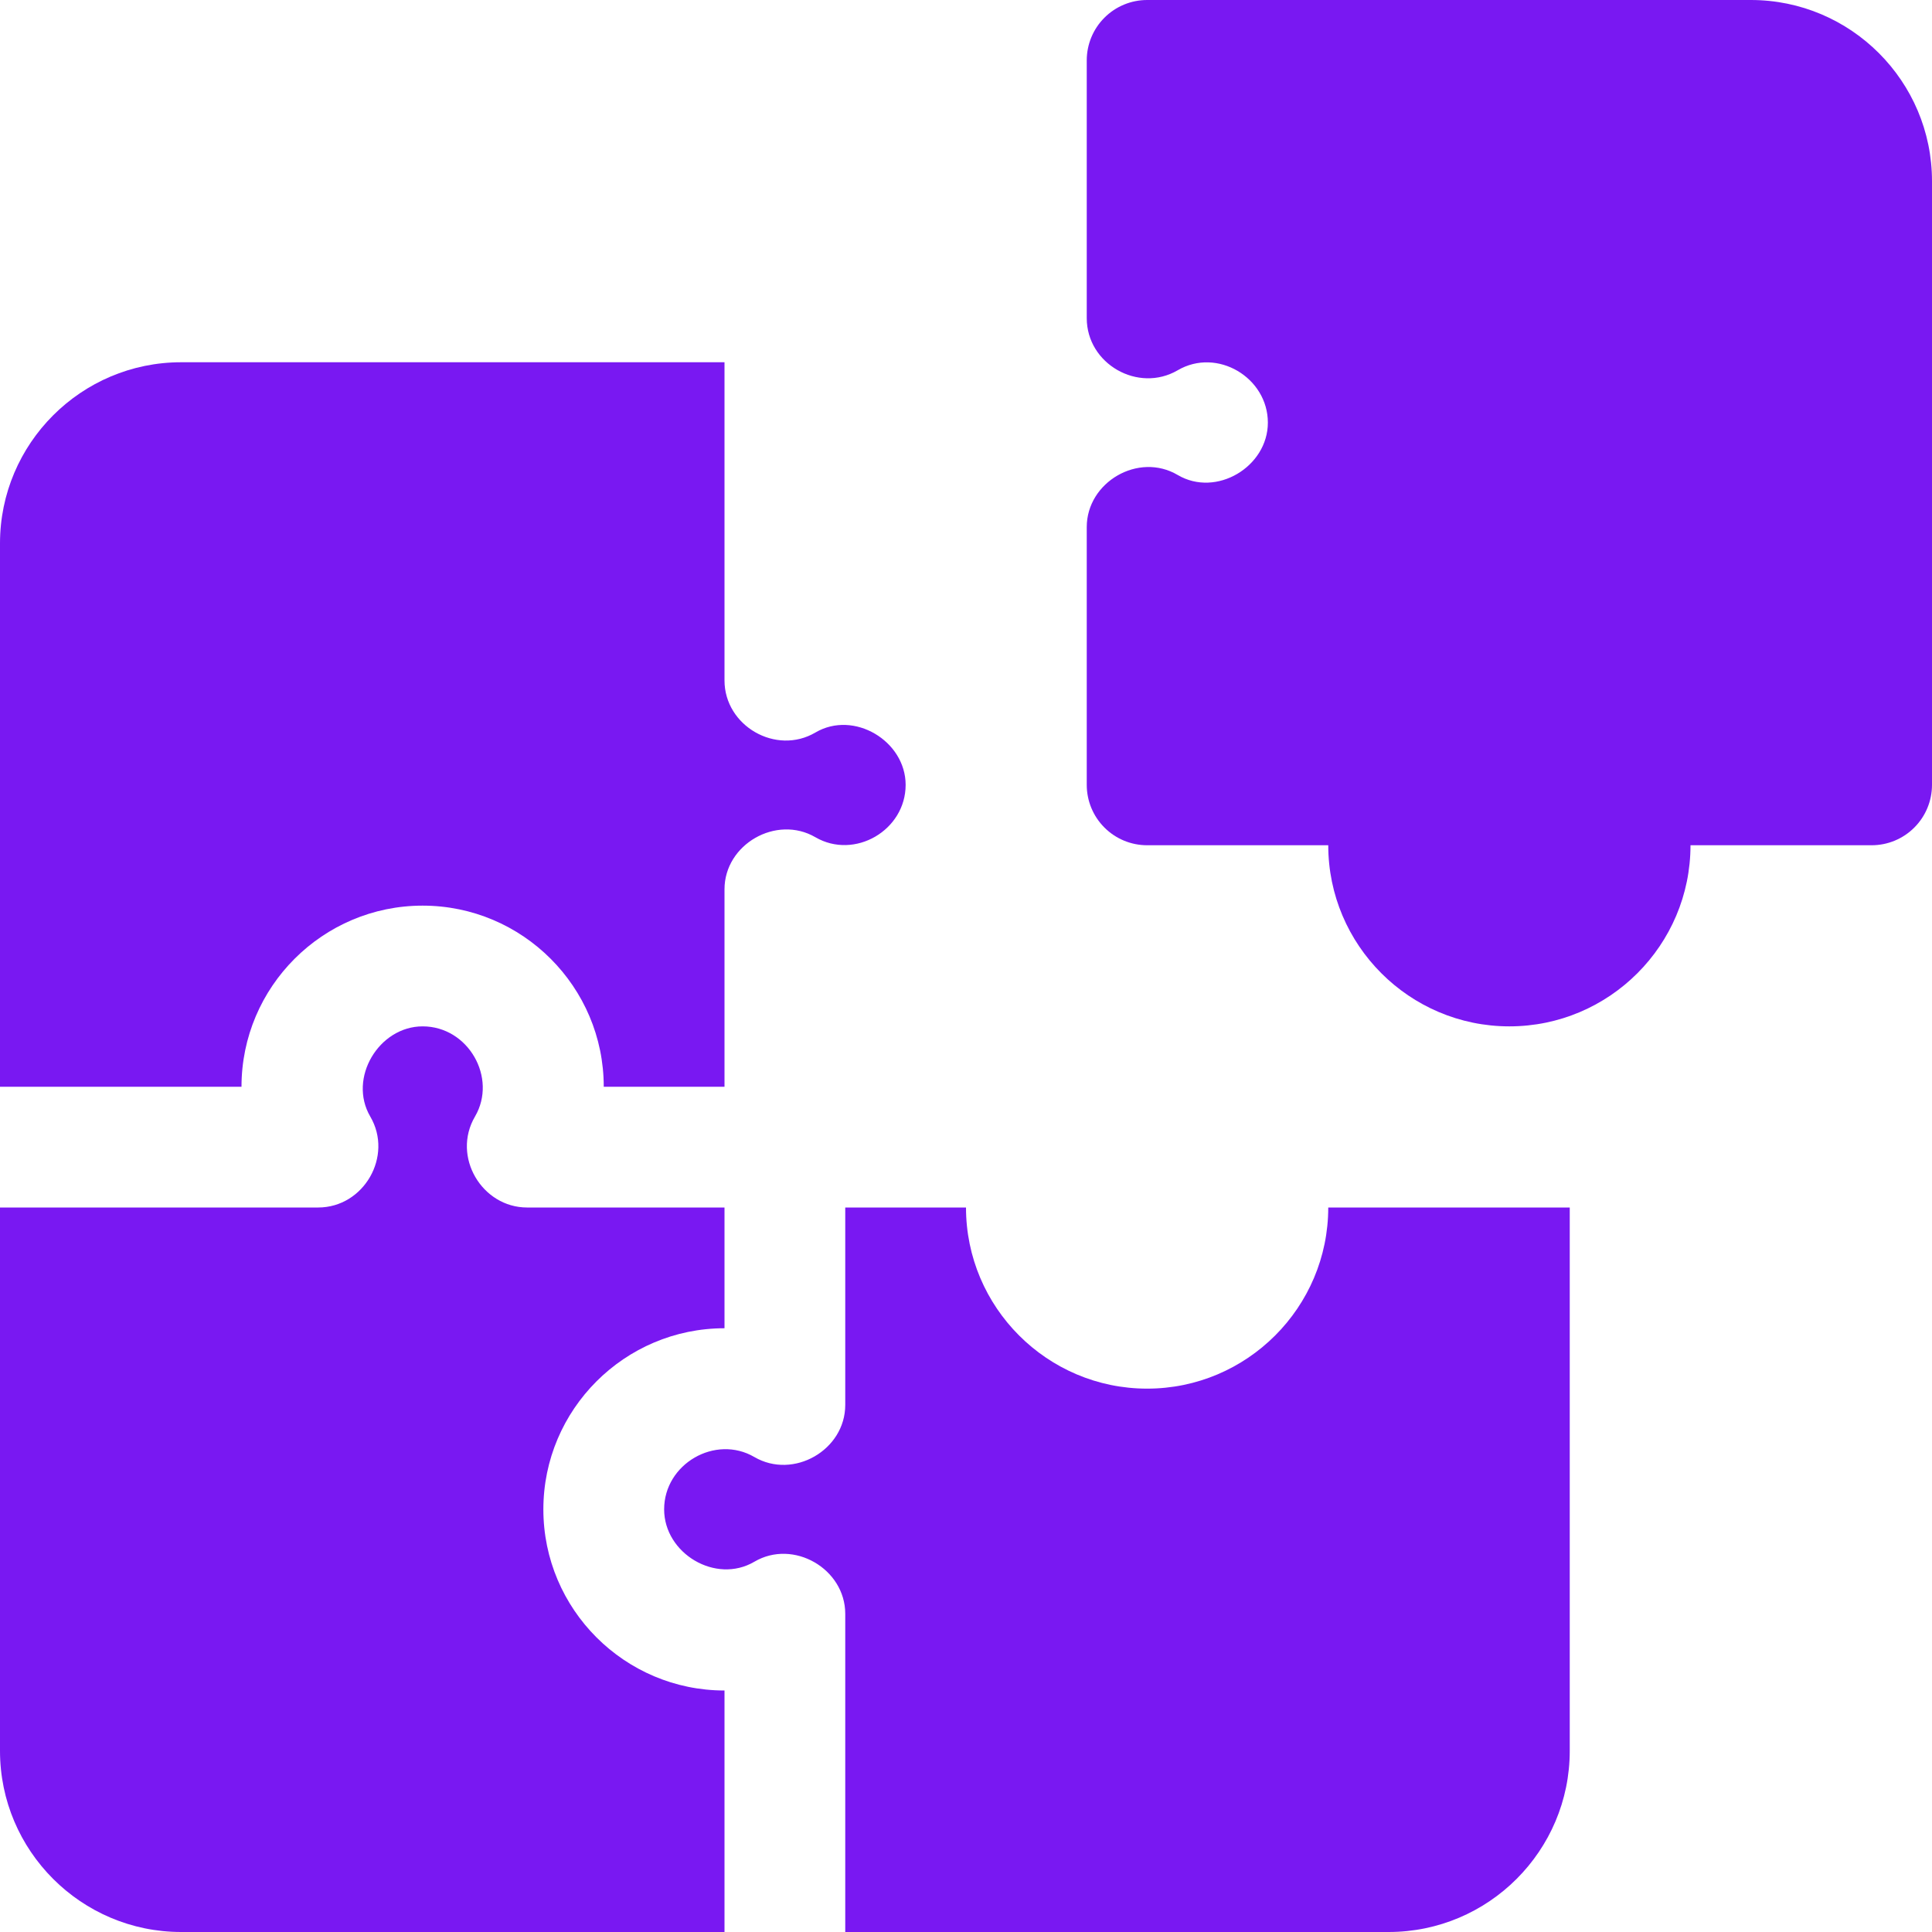 <svg width="82" height="82" viewBox="0 0 82 82" fill="none" xmlns="http://www.w3.org/2000/svg">
<g clip-path="url(#clip0_212_14286)">
<path d="M10.25 46.125C10.25 41.887 13.699 38.438 17.938 38.438C22.176 38.438 25.625 41.887 25.625 46.125H30.75V37.746C30.75 35.831 32.954 34.573 34.607 35.534C36.272 36.503 38.438 35.242 38.438 33.312C38.438 31.452 36.244 30.127 34.607 31.091C32.938 32.072 30.75 30.809 30.75 28.879V15.375H7.688C3.449 15.375 0 18.824 0 23.062V46.125H10.25Z" fill="#7918F2"/>
<path d="M30.75 71.75C26.512 71.75 23.062 68.301 23.062 64.062C23.062 59.824 26.512 56.375 30.75 56.375V51.25H22.371C20.459 51.25 19.165 49.092 20.159 47.391C21.12 45.751 19.877 43.562 17.938 43.562C16.082 43.562 14.76 45.761 15.716 47.391C16.7 49.067 15.444 51.25 13.504 51.25H0V74.312C0 78.551 3.449 82 7.688 82H30.75V71.75Z" fill="#7918F2"/>
<path d="M56.375 51.25C56.375 55.488 52.926 58.938 48.688 58.938C44.449 58.938 41 55.488 41 51.25H35.875V59.629C35.875 61.549 33.674 62.807 32.018 61.841C30.363 60.875 28.188 62.13 28.188 64.062C28.188 65.931 30.378 67.25 32.018 66.284C33.679 65.308 35.875 66.587 35.875 68.496V82H58.938C63.176 82 66.625 78.551 66.625 74.312V51.25H56.375ZM74.312 0H48.688C48.008 0 47.356 0.27 46.876 0.751C46.395 1.231 46.125 1.883 46.125 2.562V13.504C46.125 15.447 48.308 16.692 49.984 15.716C51.66 14.734 53.812 16.028 53.812 17.938C53.812 19.808 51.624 21.128 49.984 20.159C48.319 19.178 46.125 20.462 46.125 22.371V33.312C46.125 33.992 46.395 34.644 46.876 35.124C47.356 35.605 48.008 35.875 48.688 35.875H56.375C56.375 40.113 59.824 43.562 64.062 43.562C68.301 43.562 71.75 40.113 71.75 35.875H79.438C80.117 35.875 80.769 35.605 81.249 35.124C81.73 34.644 82 33.992 82 33.312V7.688C82 3.449 78.551 0 74.312 0Z" fill="#7918F2"/>
</g>
<defs>
<clipPath id="clip0_212_14286">
<rect width="82" height="82" fill="white"/>
</clipPath>
</defs>
</svg>
